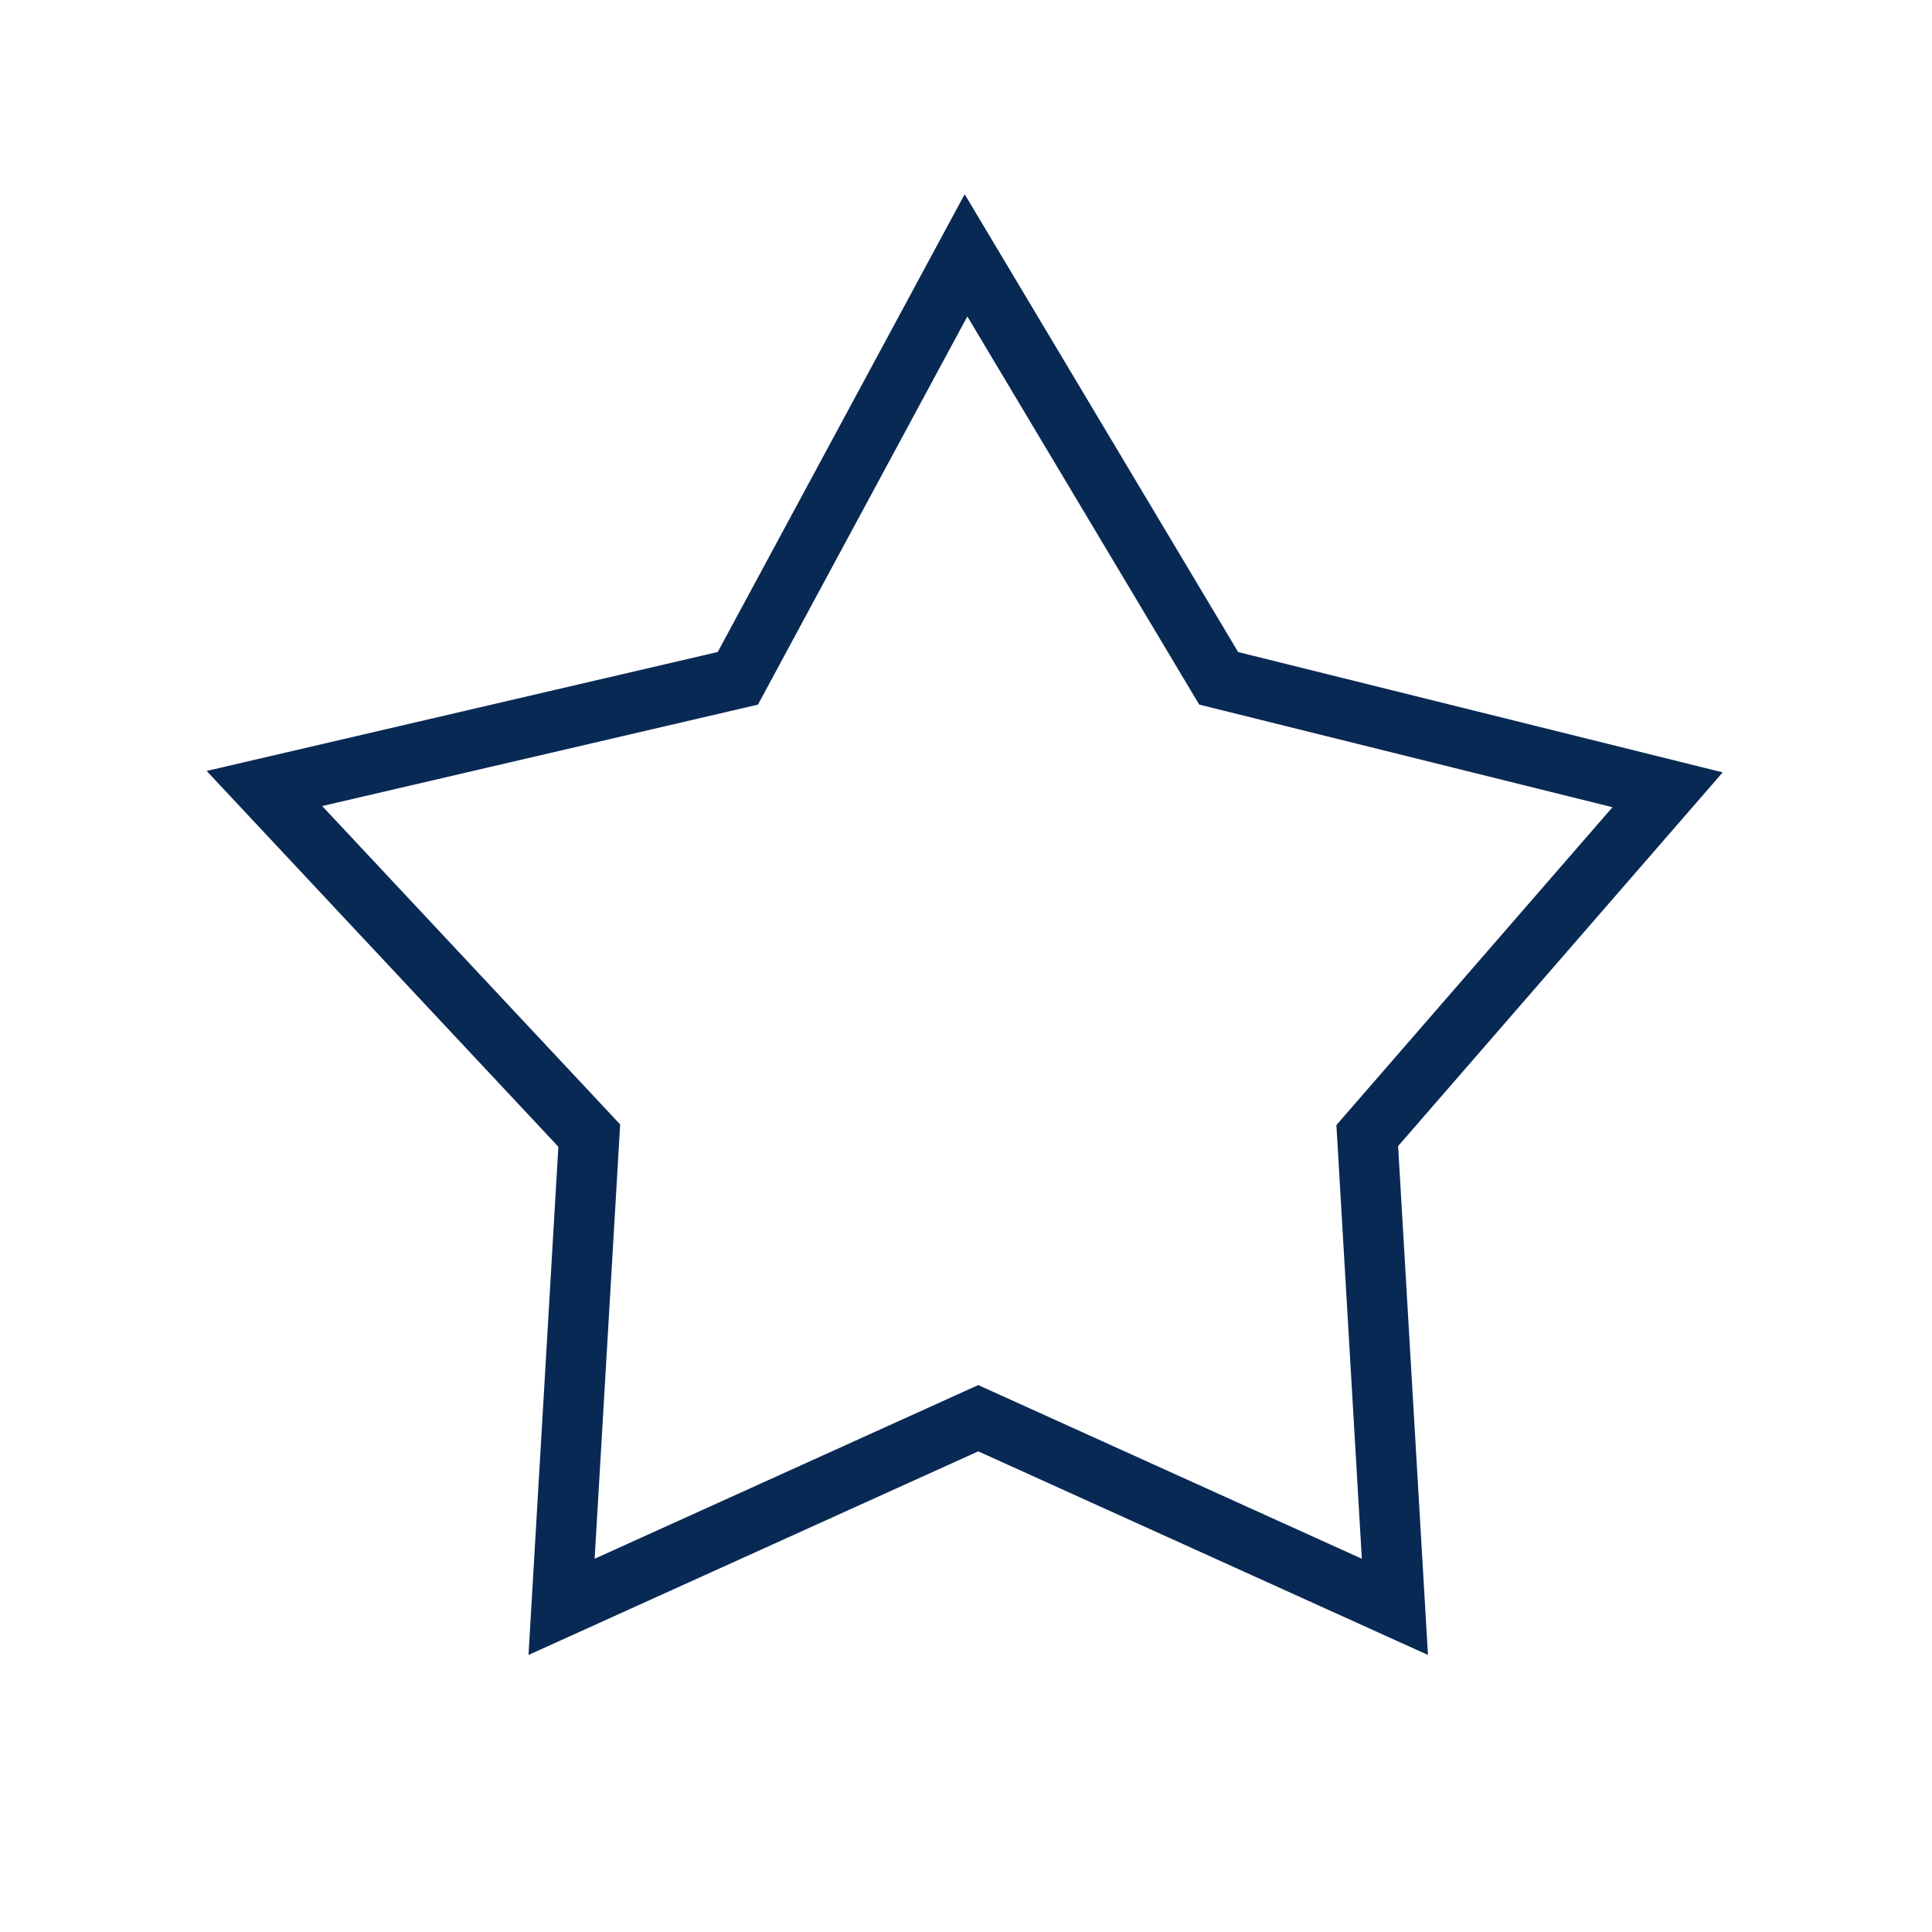 <svg xmlns="http://www.w3.org/2000/svg" viewBox="0 0 64 64"><defs><style>.a{fill:none;stroke:#092955;stroke-linecap:round;stroke-miterlimit:10;stroke-width:2px;}</style></defs><polygon class="a" points="32.406 46.98 18.603 53.229 19.52 37.618 8.759 26.12 24.442 22.47 32 8.458 40.37 22.47 55.241 26.163 45.292 37.618 46.208 53.229 32.406 46.98"/></svg>